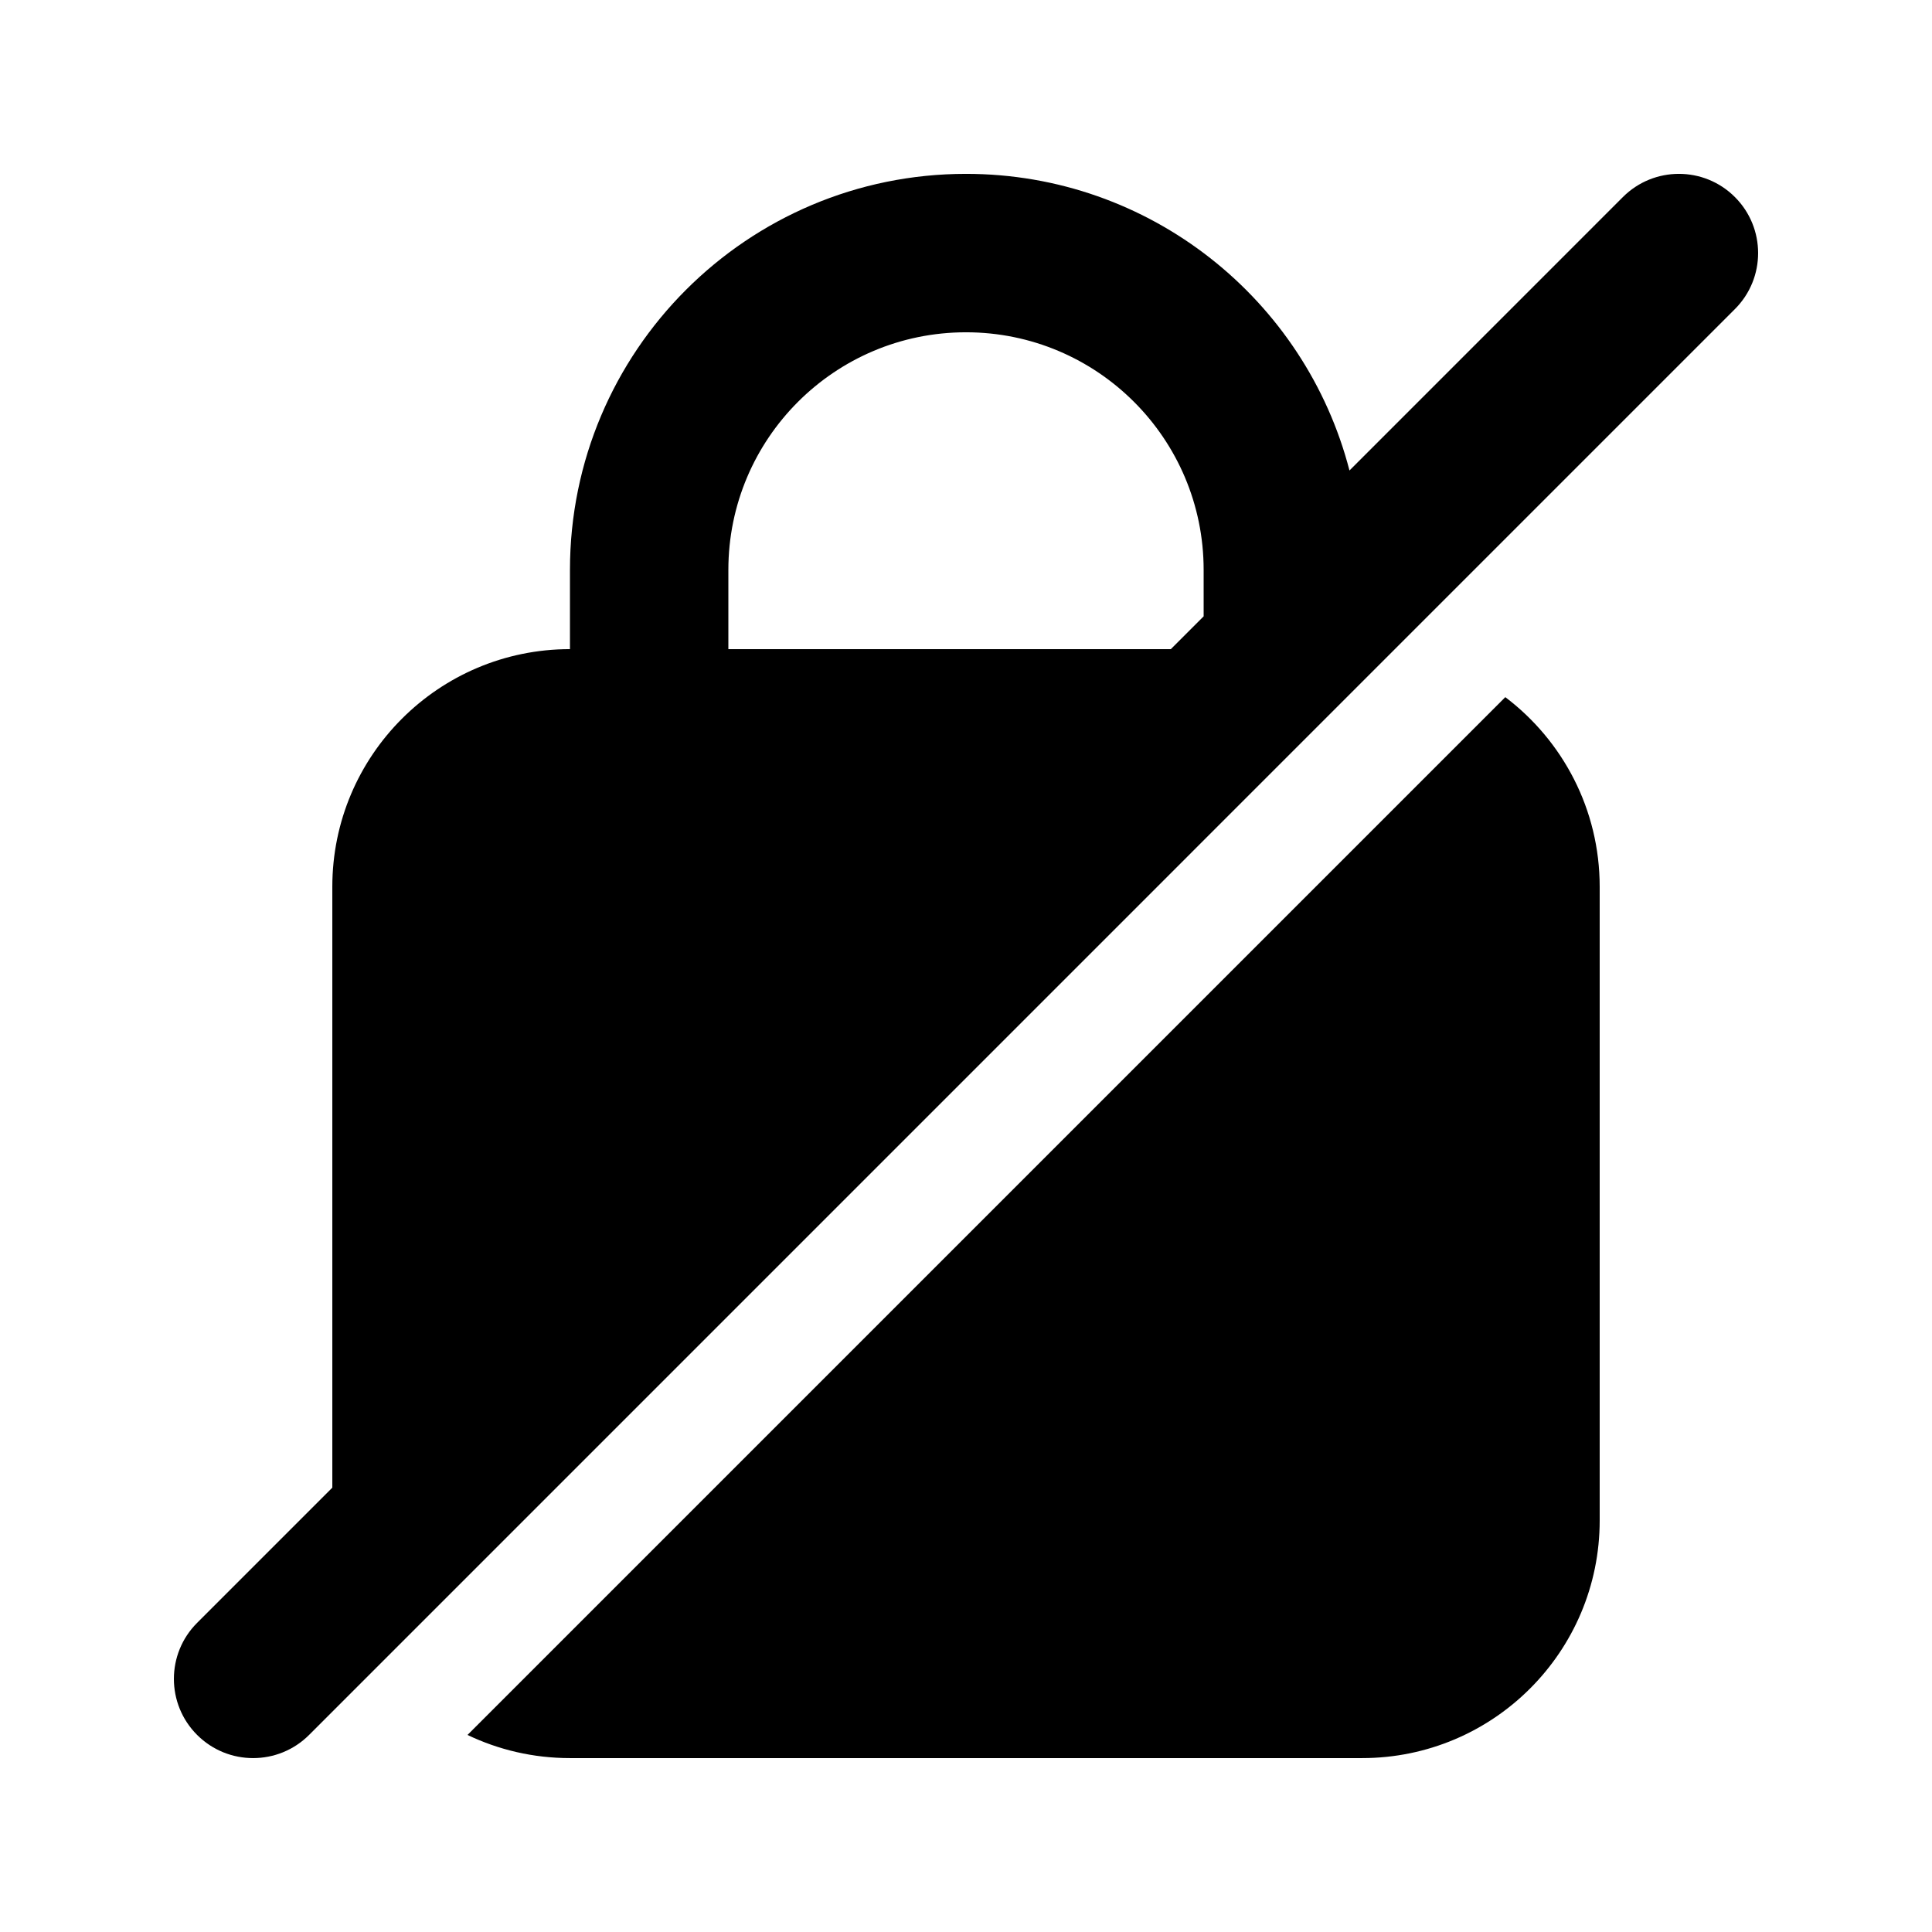 <?xml version="1.0" encoding="UTF-8"?>
<!-- Uploaded to: ICON Repo, www.svgrepo.com, Generator: ICON Repo Mixer Tools -->
<svg fill="#000000" width="800px" height="800px" version="1.1" viewBox="144 144 512 512" xmlns="http://www.w3.org/2000/svg">
 <g>
  <path d="m603.77 225.91c8.199-8.199 8.199-21.488 0-29.688-8.195-8.199-21.488-8.199-29.688 0l-72.457 72.461c-11.691-45.215-52.758-78.609-101.62-78.609-57.969 0-104.96 46.992-104.96 104.96v20.992c-34.781 0-62.977 28.195-62.977 62.977v159.24l-35.836 35.836c-8.199 8.199-8.199 21.492 0 29.688 8.199 8.199 21.488 8.199 29.688 0zm-140.79 81.422-8.695 8.695h-117.26v-20.992c0-34.781 28.191-62.977 62.977-62.977 34.781 0 62.977 28.195 62.977 62.977z" fill-rule="evenodd"/>
  <path d="m267.89 603.78 275.03-275.03c15.195 11.5 25.016 29.73 25.016 50.258v167.93c0 34.785-28.191 62.977-62.977 62.977h-209.92c-9.723 0-18.93-2.203-27.152-6.137z"/>
 </g>
</svg>